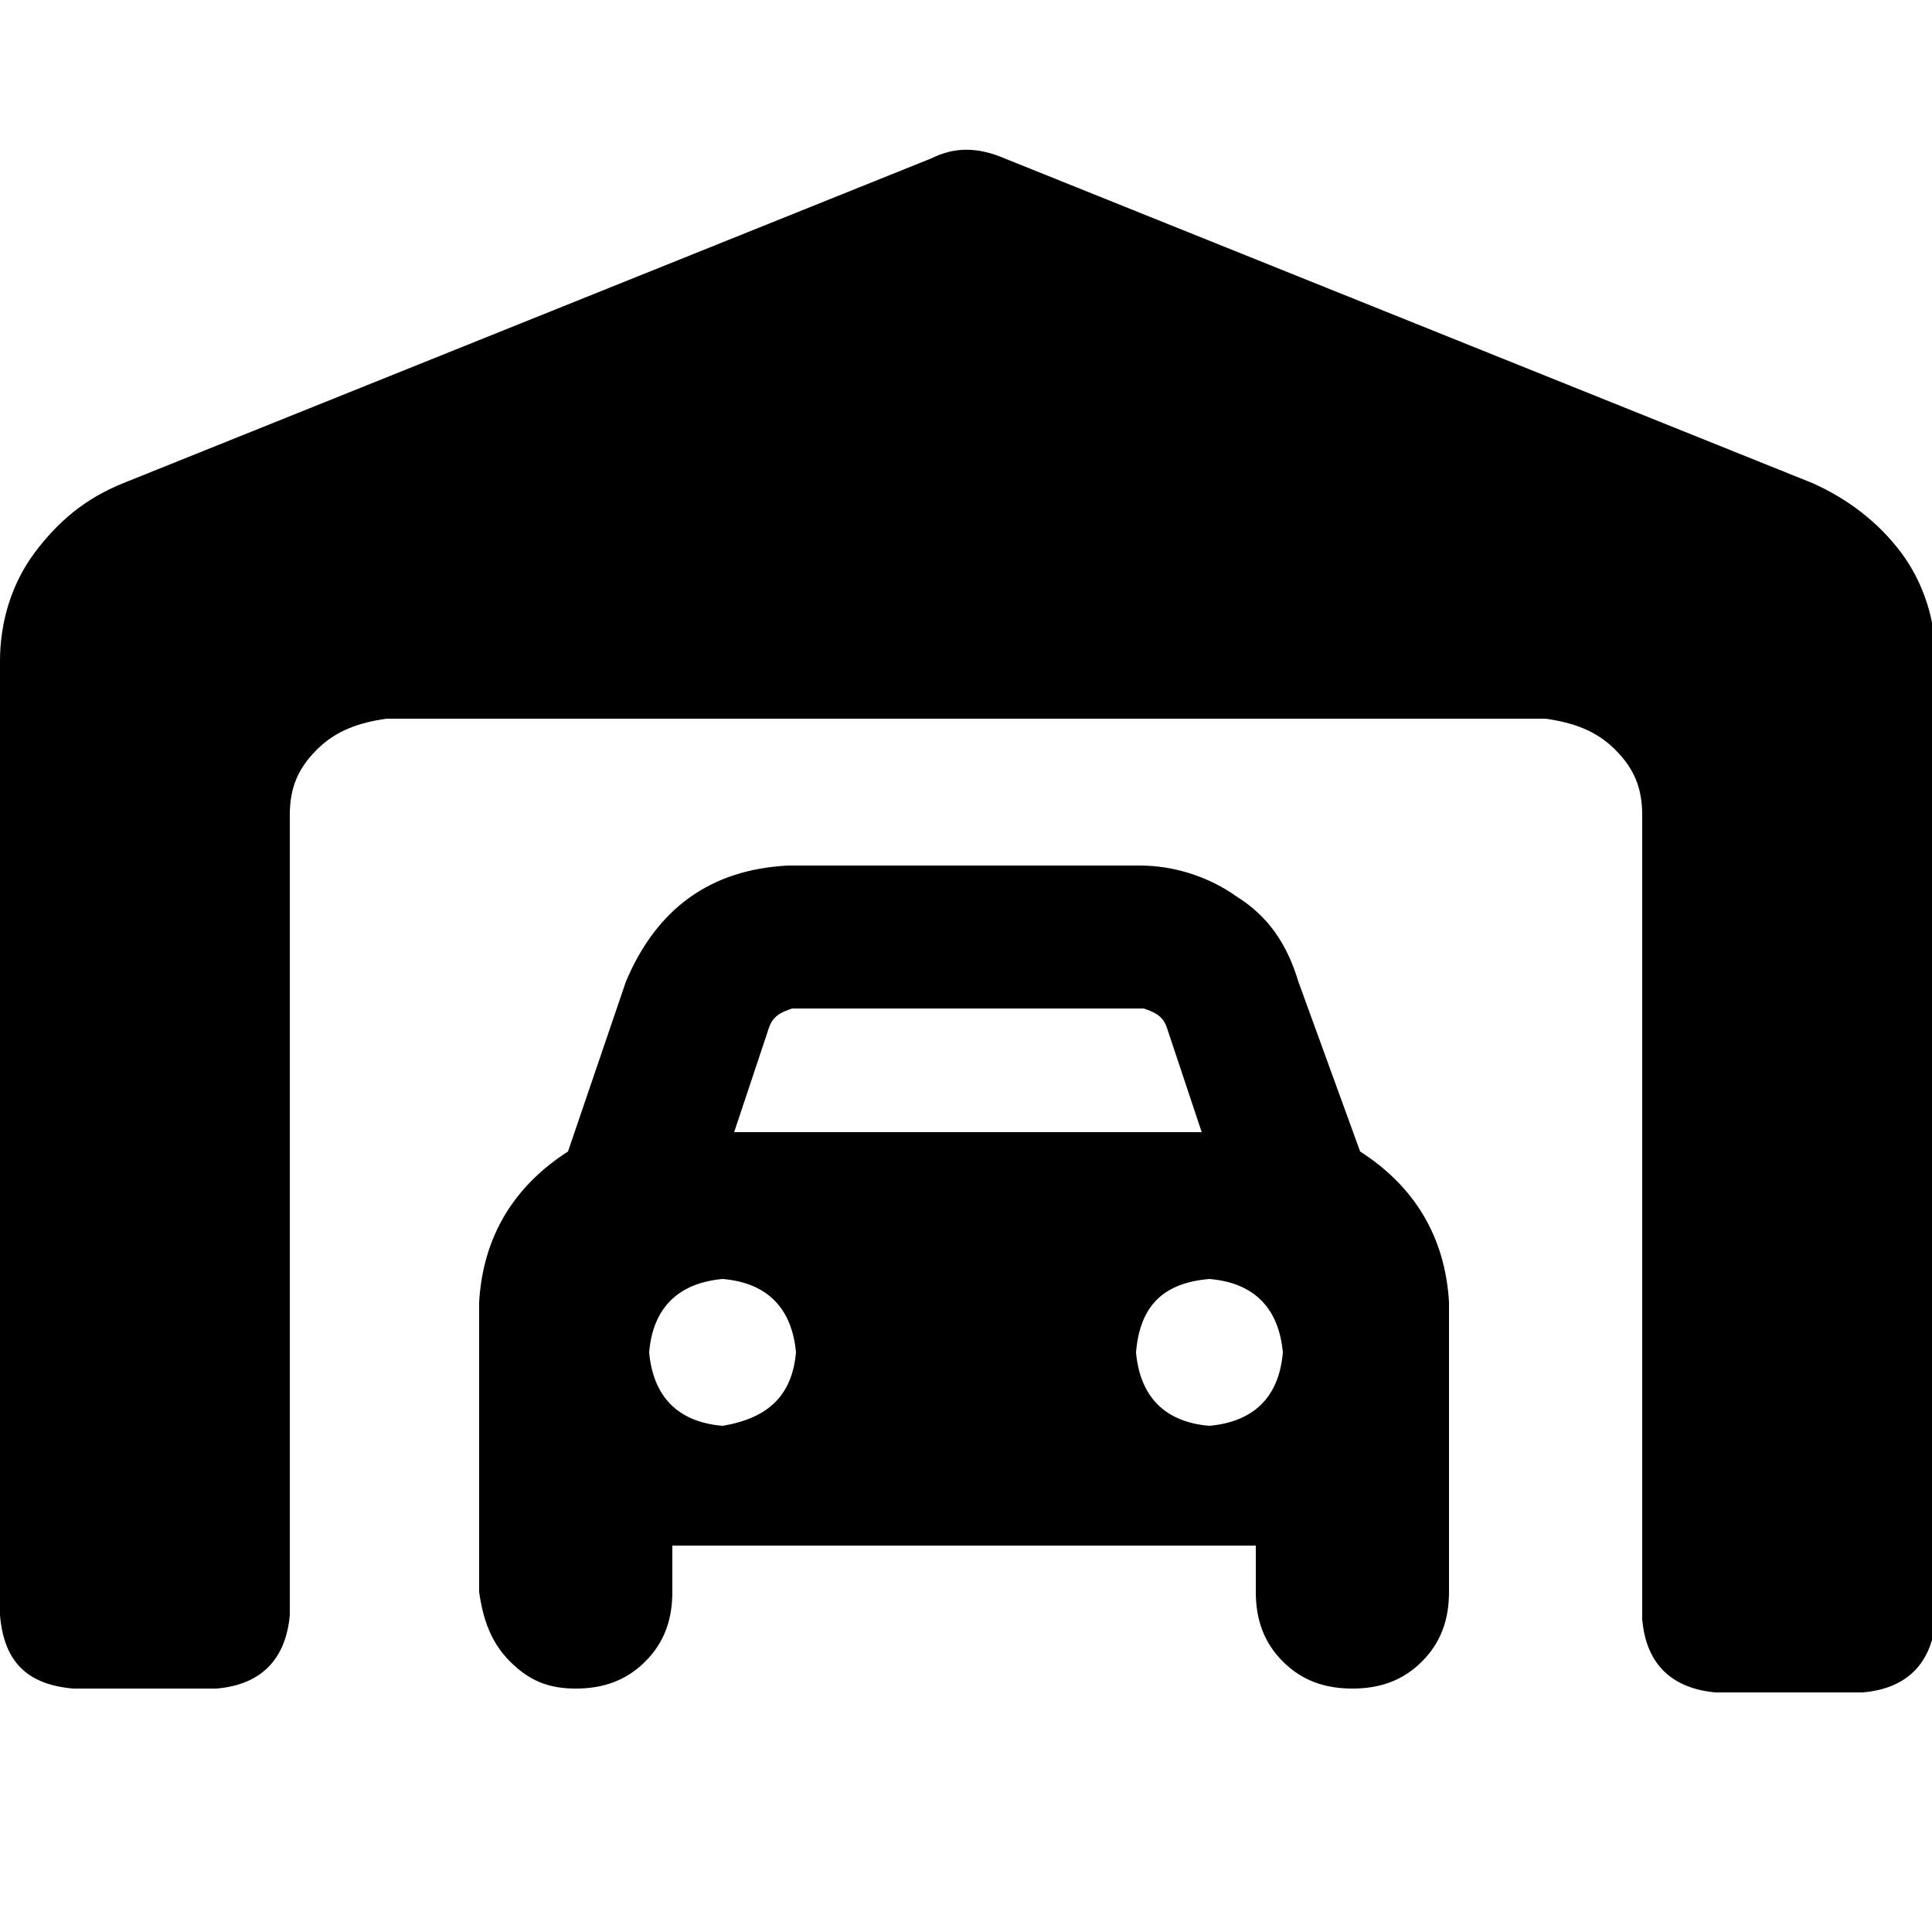 <?xml version="1.0" encoding="utf-8"?>
<!-- Generator: Adobe Illustrator 27.1.1, SVG Export Plug-In . SVG Version: 6.00 Build 0)  -->
<svg version="1.1" id="Ebene_1" xmlns="http://www.w3.org/2000/svg" xmlns:xlink="http://www.w3.org/1999/xlink" x="0px" y="0px"
	 viewBox="0 0 50 50" style="enable-background:new 0 0 50 50;" xml:space="preserve">
<g>
	<path d="M0,17.1c0-1,0.3-2,0.9-2.8c0.6-0.8,1.3-1.4,2.3-1.8l20.9-8.4c0.6-0.3,1.2-0.3,1.9,0l20.9,8.4c0.9,0.4,1.7,1,2.3,1.8
		c0.6,0.8,0.9,1.8,0.9,2.8v24.8c-0.1,1.1-0.7,1.8-1.9,1.9h-3.8c-1.1-0.1-1.8-0.7-1.9-1.9V21.1c0-0.7-0.2-1.2-0.7-1.7
		s-1.1-0.7-1.8-0.8H10c-0.7,0.1-1.3,0.3-1.8,0.8s-0.7,1-0.7,1.7v20.7c-0.1,1.1-0.7,1.8-1.9,1.9H1.9C0.7,43.6,0.1,43,0,41.8V17.1z
		 M16.2,25.4c0.8-1.9,2.2-2.9,4.2-3h9.1c0.9,0,1.8,0.3,2.5,0.8c0.8,0.5,1.3,1.2,1.6,2.2l1.6,4.4c1.4,0.9,2.2,2.2,2.3,3.9v7.5
		c0,0.7-0.2,1.3-0.7,1.8s-1.1,0.7-1.8,0.7c-0.7,0-1.3-0.2-1.8-0.7s-0.7-1.1-0.7-1.8V40H17.4v1.2c0,0.7-0.2,1.3-0.7,1.8
		s-1.1,0.7-1.8,0.7c-0.7,0-1.2-0.2-1.7-0.7s-0.7-1.1-0.8-1.8v-7.5c0.1-1.7,0.9-3,2.3-3.9L16.2,25.4z M20.6,35
		c-0.1-1.1-0.7-1.8-1.9-1.9c-1.1,0.1-1.8,0.7-1.9,1.9c0.1,1.1,0.7,1.8,1.9,1.9C19.9,36.7,20.5,36.1,20.6,35z M31.1,29.3l-0.9-2.7
		c-0.1-0.3-0.3-0.4-0.6-0.5h-9.1c-0.3,0.1-0.5,0.2-0.6,0.5l-0.9,2.7H31.1z M29.4,35c0.1,1.1,0.7,1.8,1.9,1.9
		c1.1-0.1,1.8-0.7,1.9-1.9c-0.1-1.1-0.7-1.8-1.9-1.9C30.1,33.2,29.5,33.8,29.4,35z"/>
</g>
</svg>
